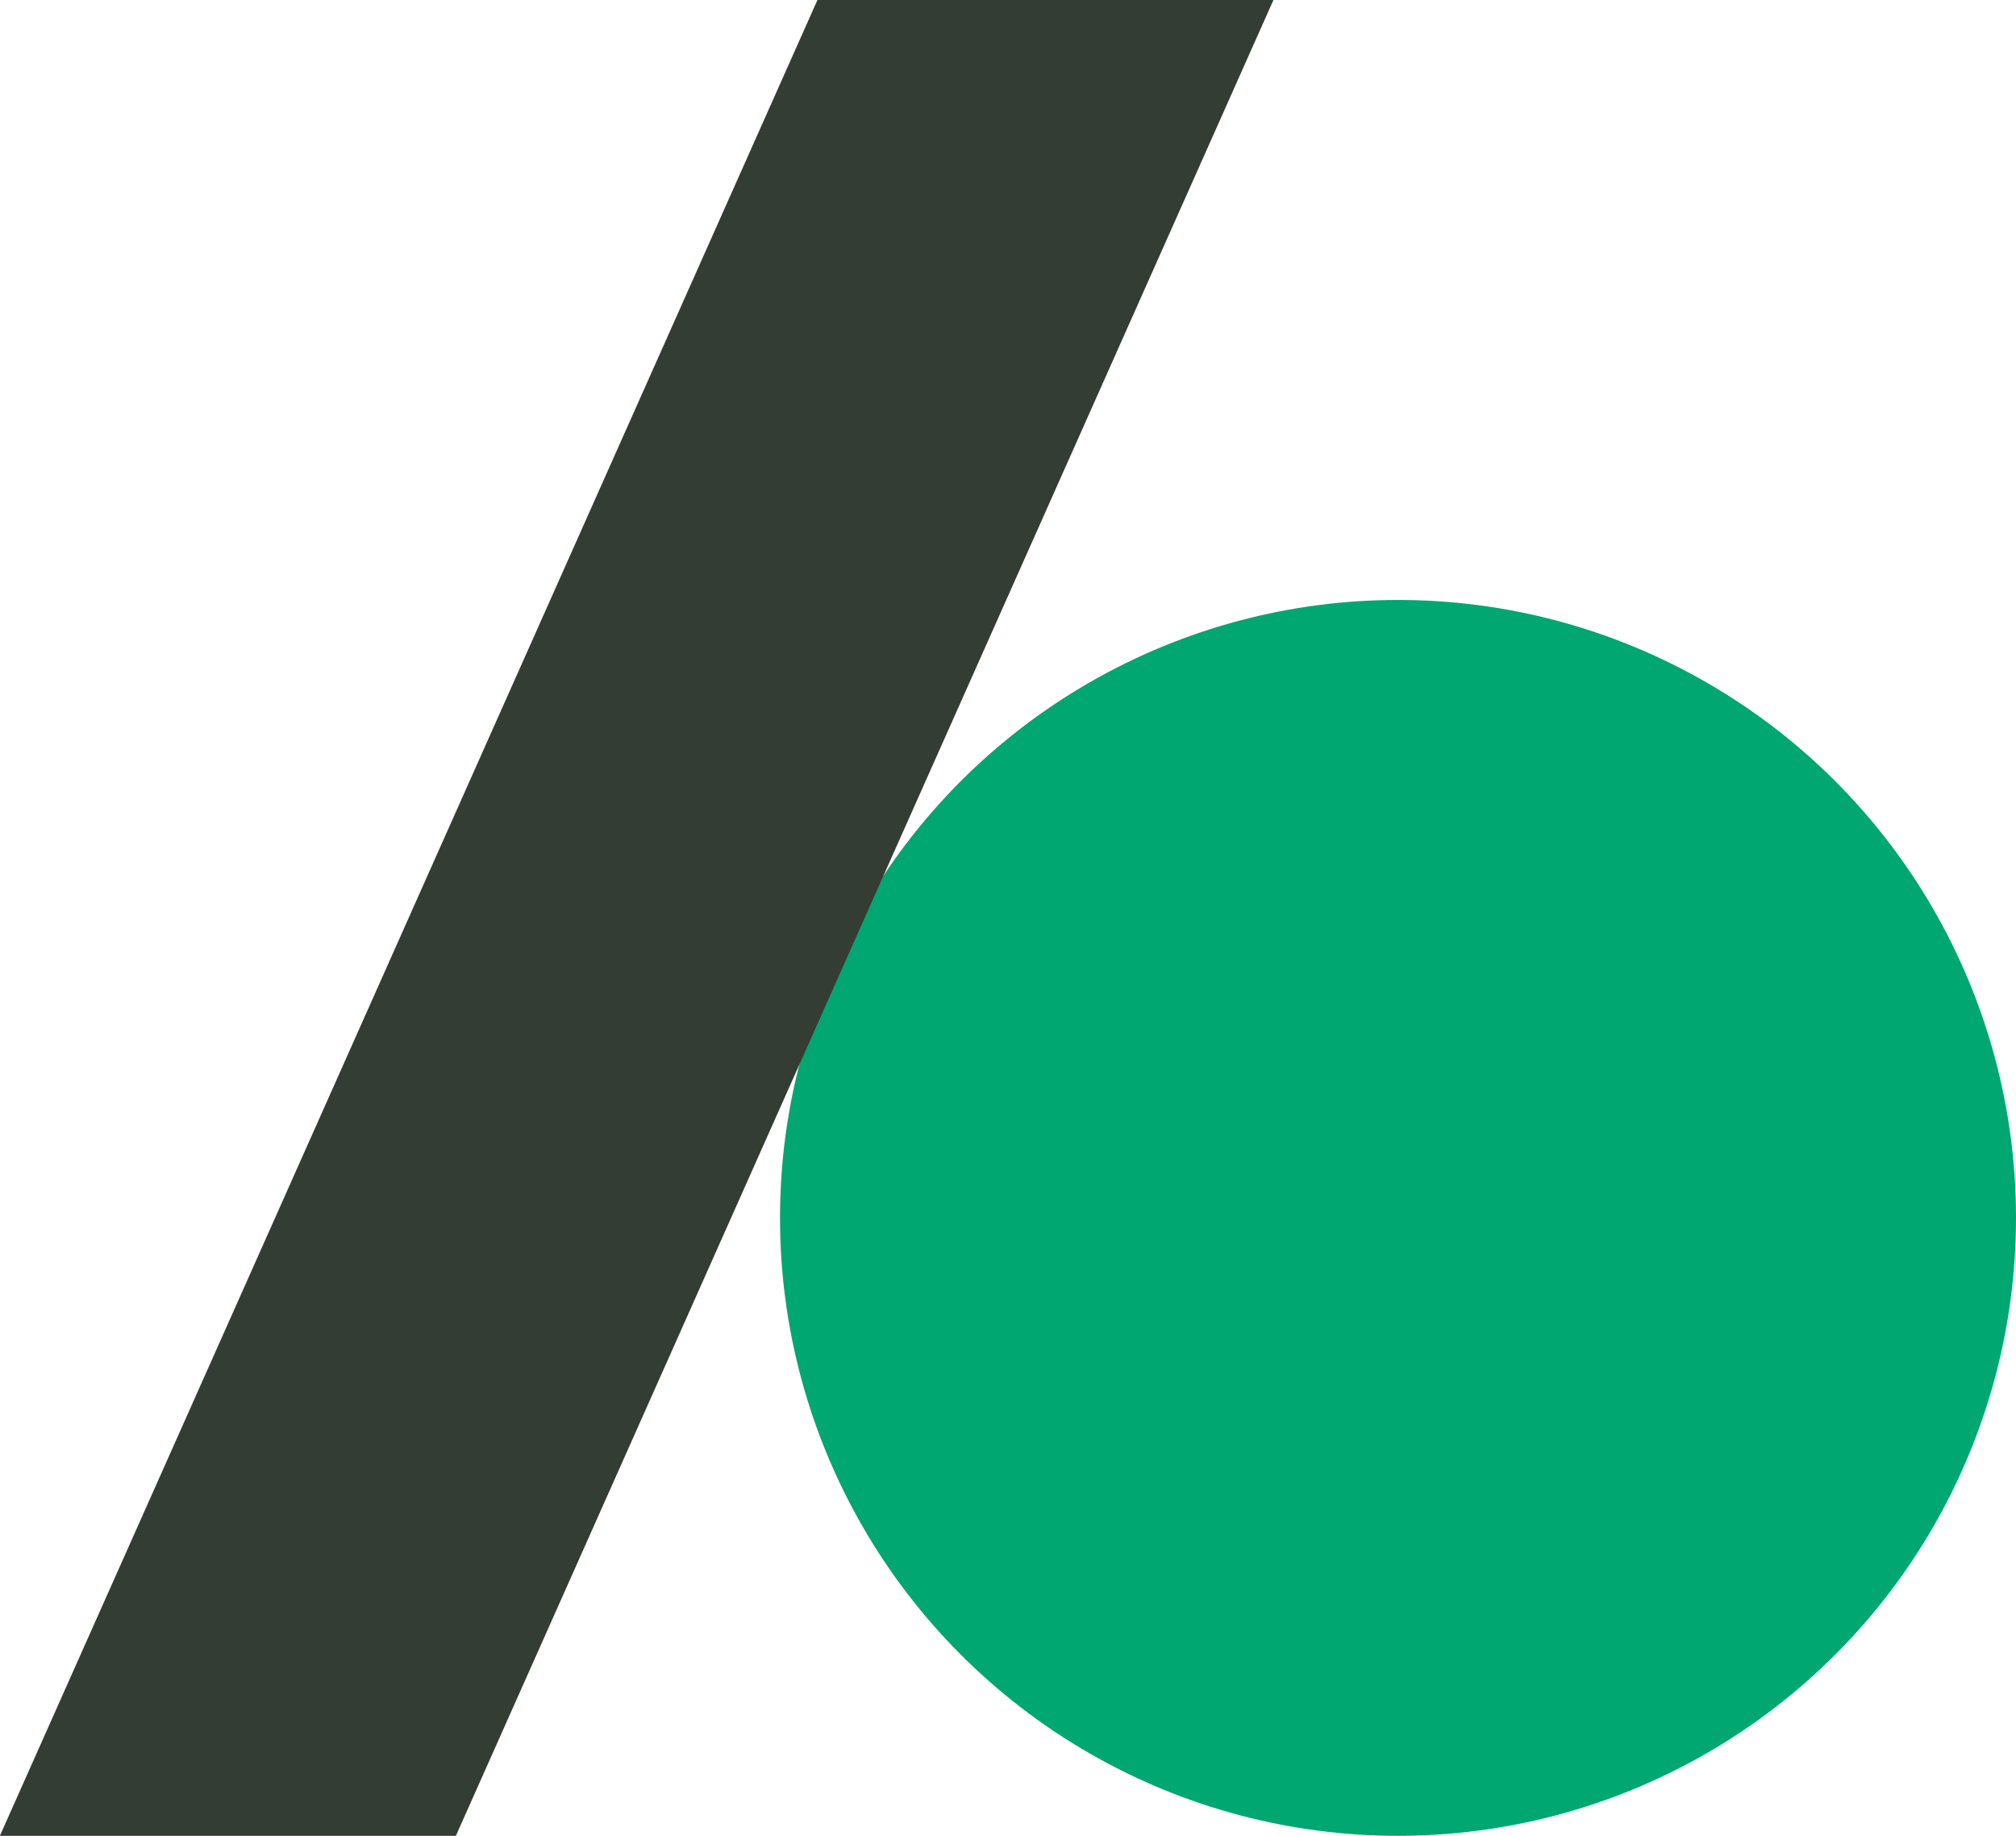 <svg width="168" height="153" viewBox="0 0 168 153" fill="none" xmlns="http://www.w3.org/2000/svg">
<circle cx="116.5" cy="101.5" r="51.5" fill="#00A771"/>
<rect width="38" height="167.479" transform="matrix(1 0 -0.407 0.914 68.12 0)" fill="#343D33"/>
</svg>
